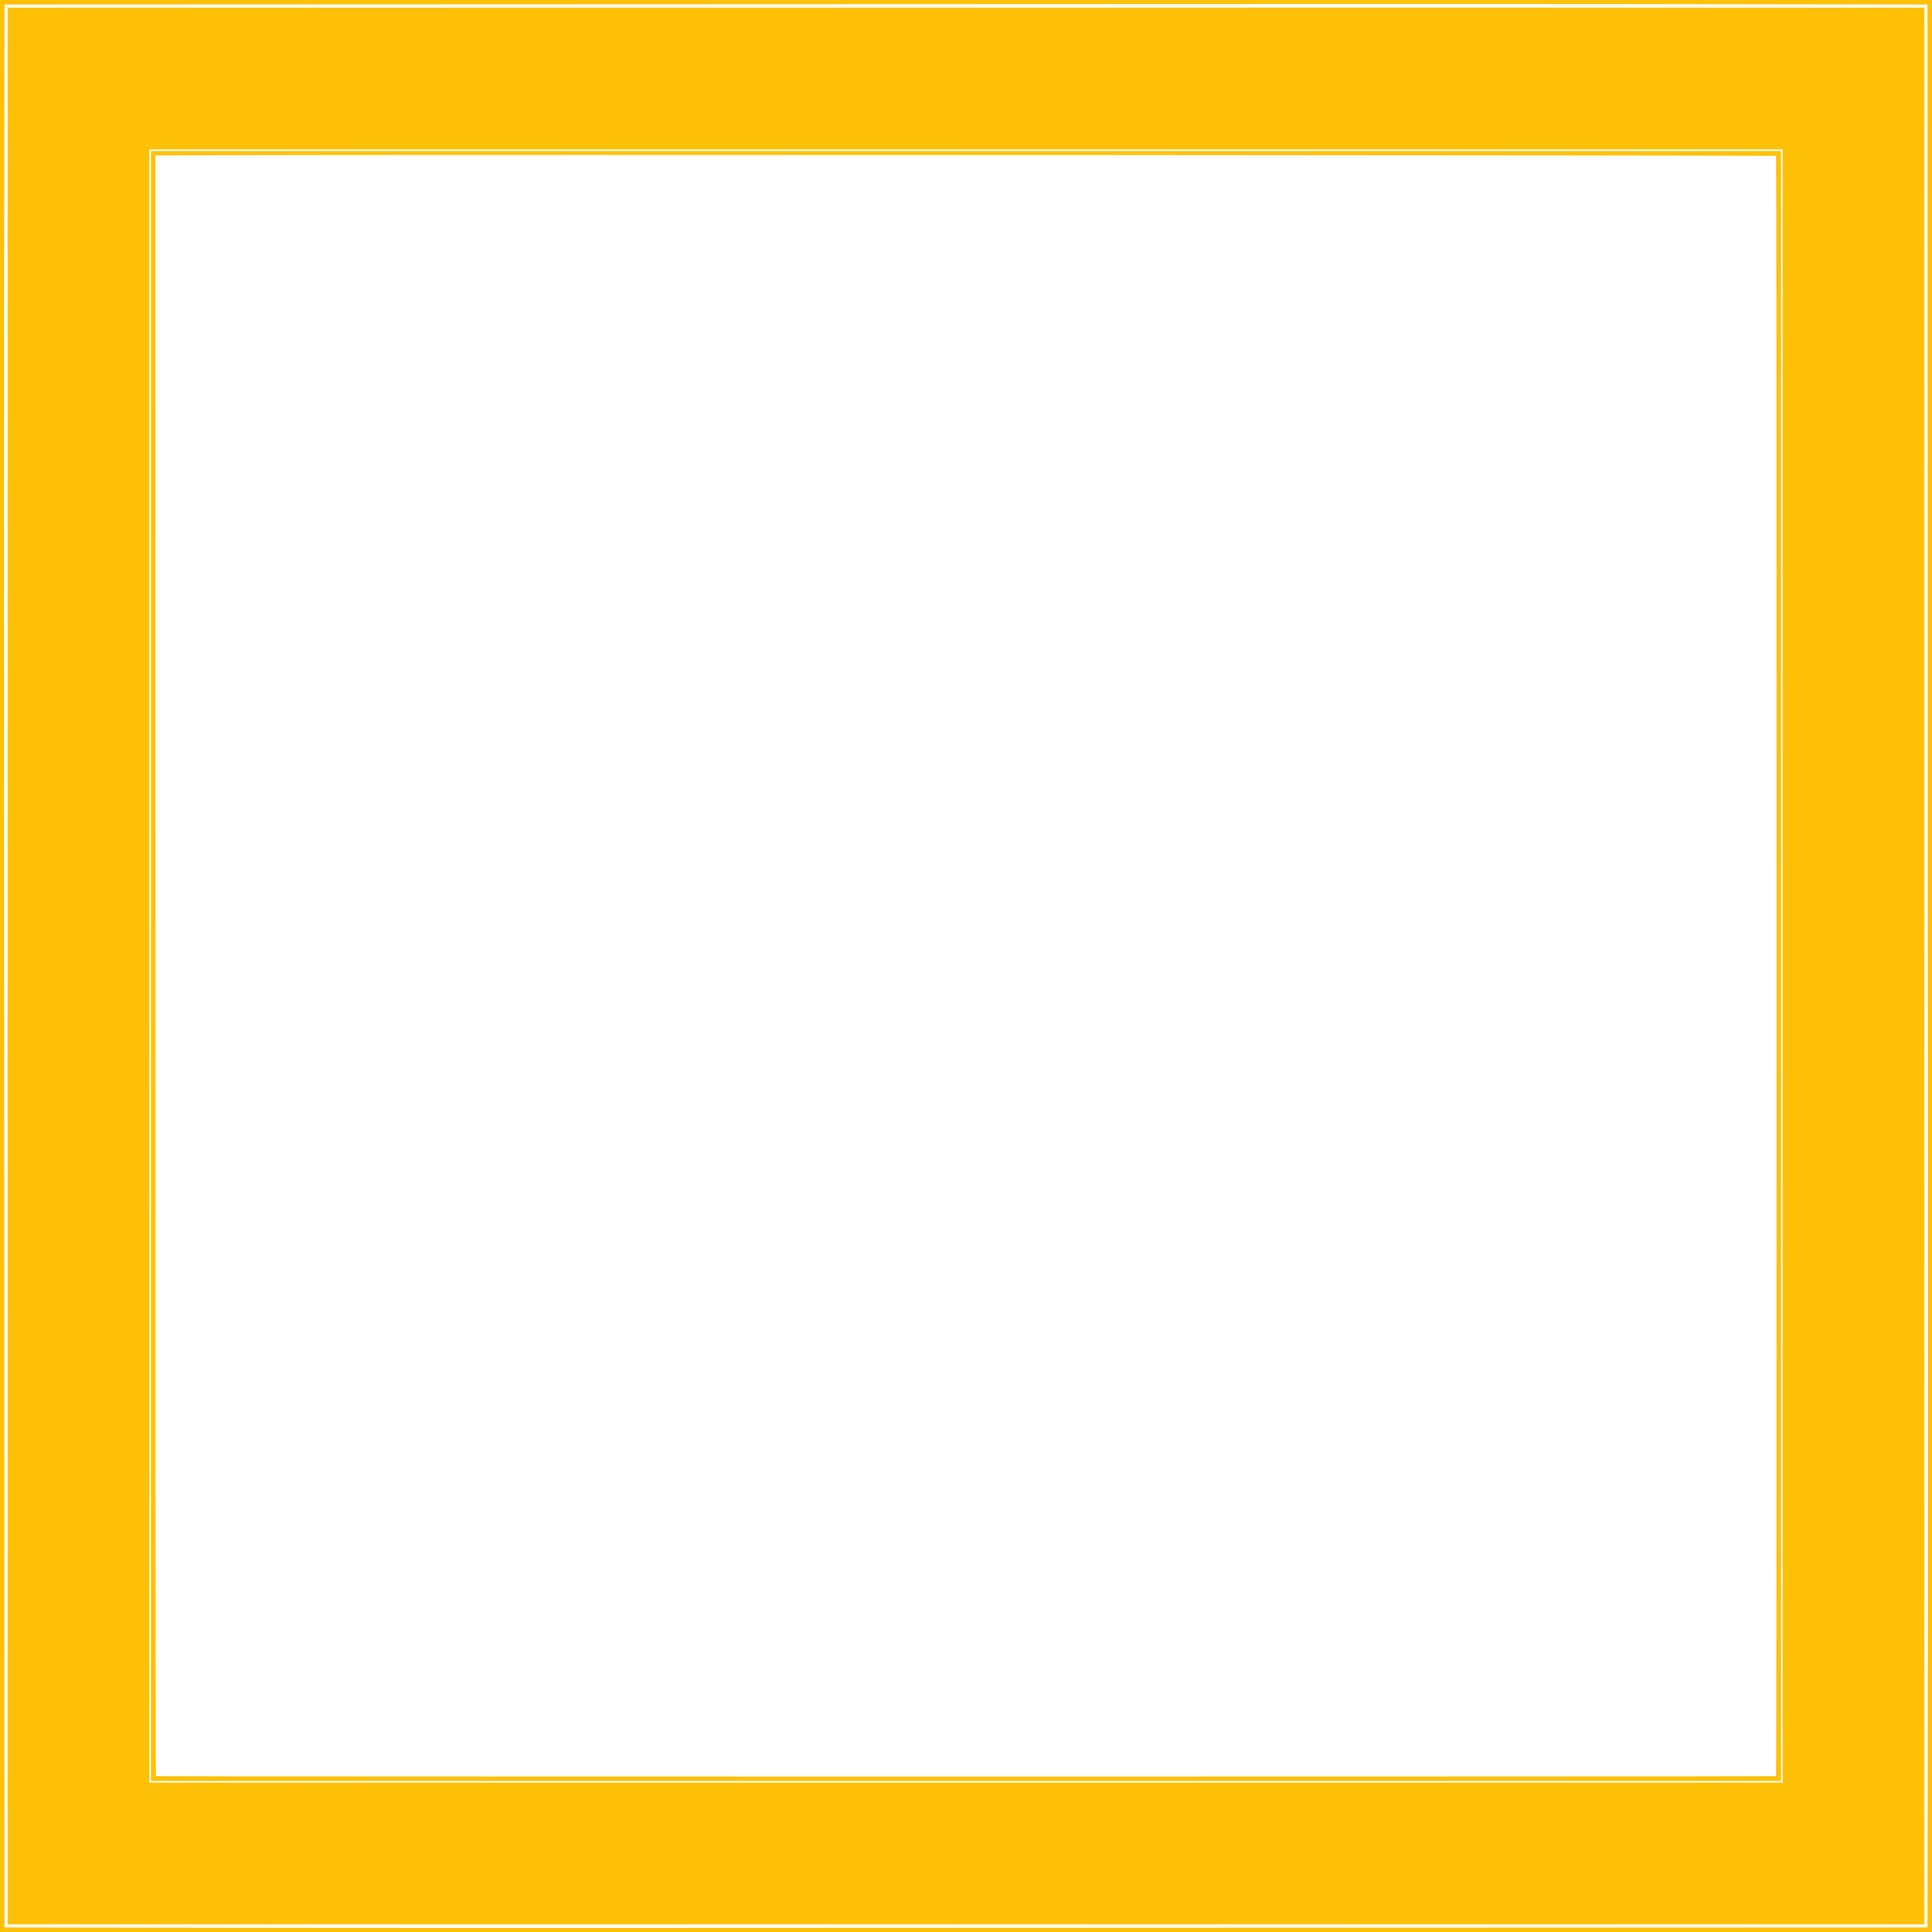 <?xml version="1.0" standalone="no"?>
<!DOCTYPE svg PUBLIC "-//W3C//DTD SVG 20010904//EN"
 "http://www.w3.org/TR/2001/REC-SVG-20010904/DTD/svg10.dtd">
<svg version="1.0" xmlns="http://www.w3.org/2000/svg"
 width="1280pt" height="1280pt" viewBox="0 0 1280 1280"
 preserveAspectRatio="xMidYMid meet">
<g transform="translate(0,1280) scale(0.1,-0.1)"
fill="#ffc107" stroke="none">
<path d="M0 6400 l0 -6400 6400 0 6400 0 0 6400 0 6400 -6400 0 -6400 0 0
-6400z m12772 1317 c2 -2778 2 -5645 0 -6369 l-2 -1318 -5053 -2 c-2778 -2
-5645 -2 -6369 0 l-1318 2 -2 5053 c-2 2778 -2 5645 0 6369 l2 1318 5048 2
c2776 2 5642 2 6369 0 l1323 -2 2 -5053z"/>
<path d="M50 6400 l0 -6350 6350 0 6350 0 0 6350 0 6350 -6350 0 -6350 0 0
-6350z m11760 0 l0 -5410 -5410 0 -5410 0 0 5410 0 5410 5410 0 5410 0 0
-5410z"/>
<path d="M1000 6400 l0 -5400 5400 0 5400 0 0 5400 0 5400 -5400 0 -5400 0 0
-5400z m10767 5367 c4 -5 4 -10729 0 -10734 -5 -4 -10729 -4 -10734 0 -2 3 -3
2080 -3 9919 l0 818 818 2 c1122 4 9915 -1 9919 -5z"/>
</g>
</svg>
